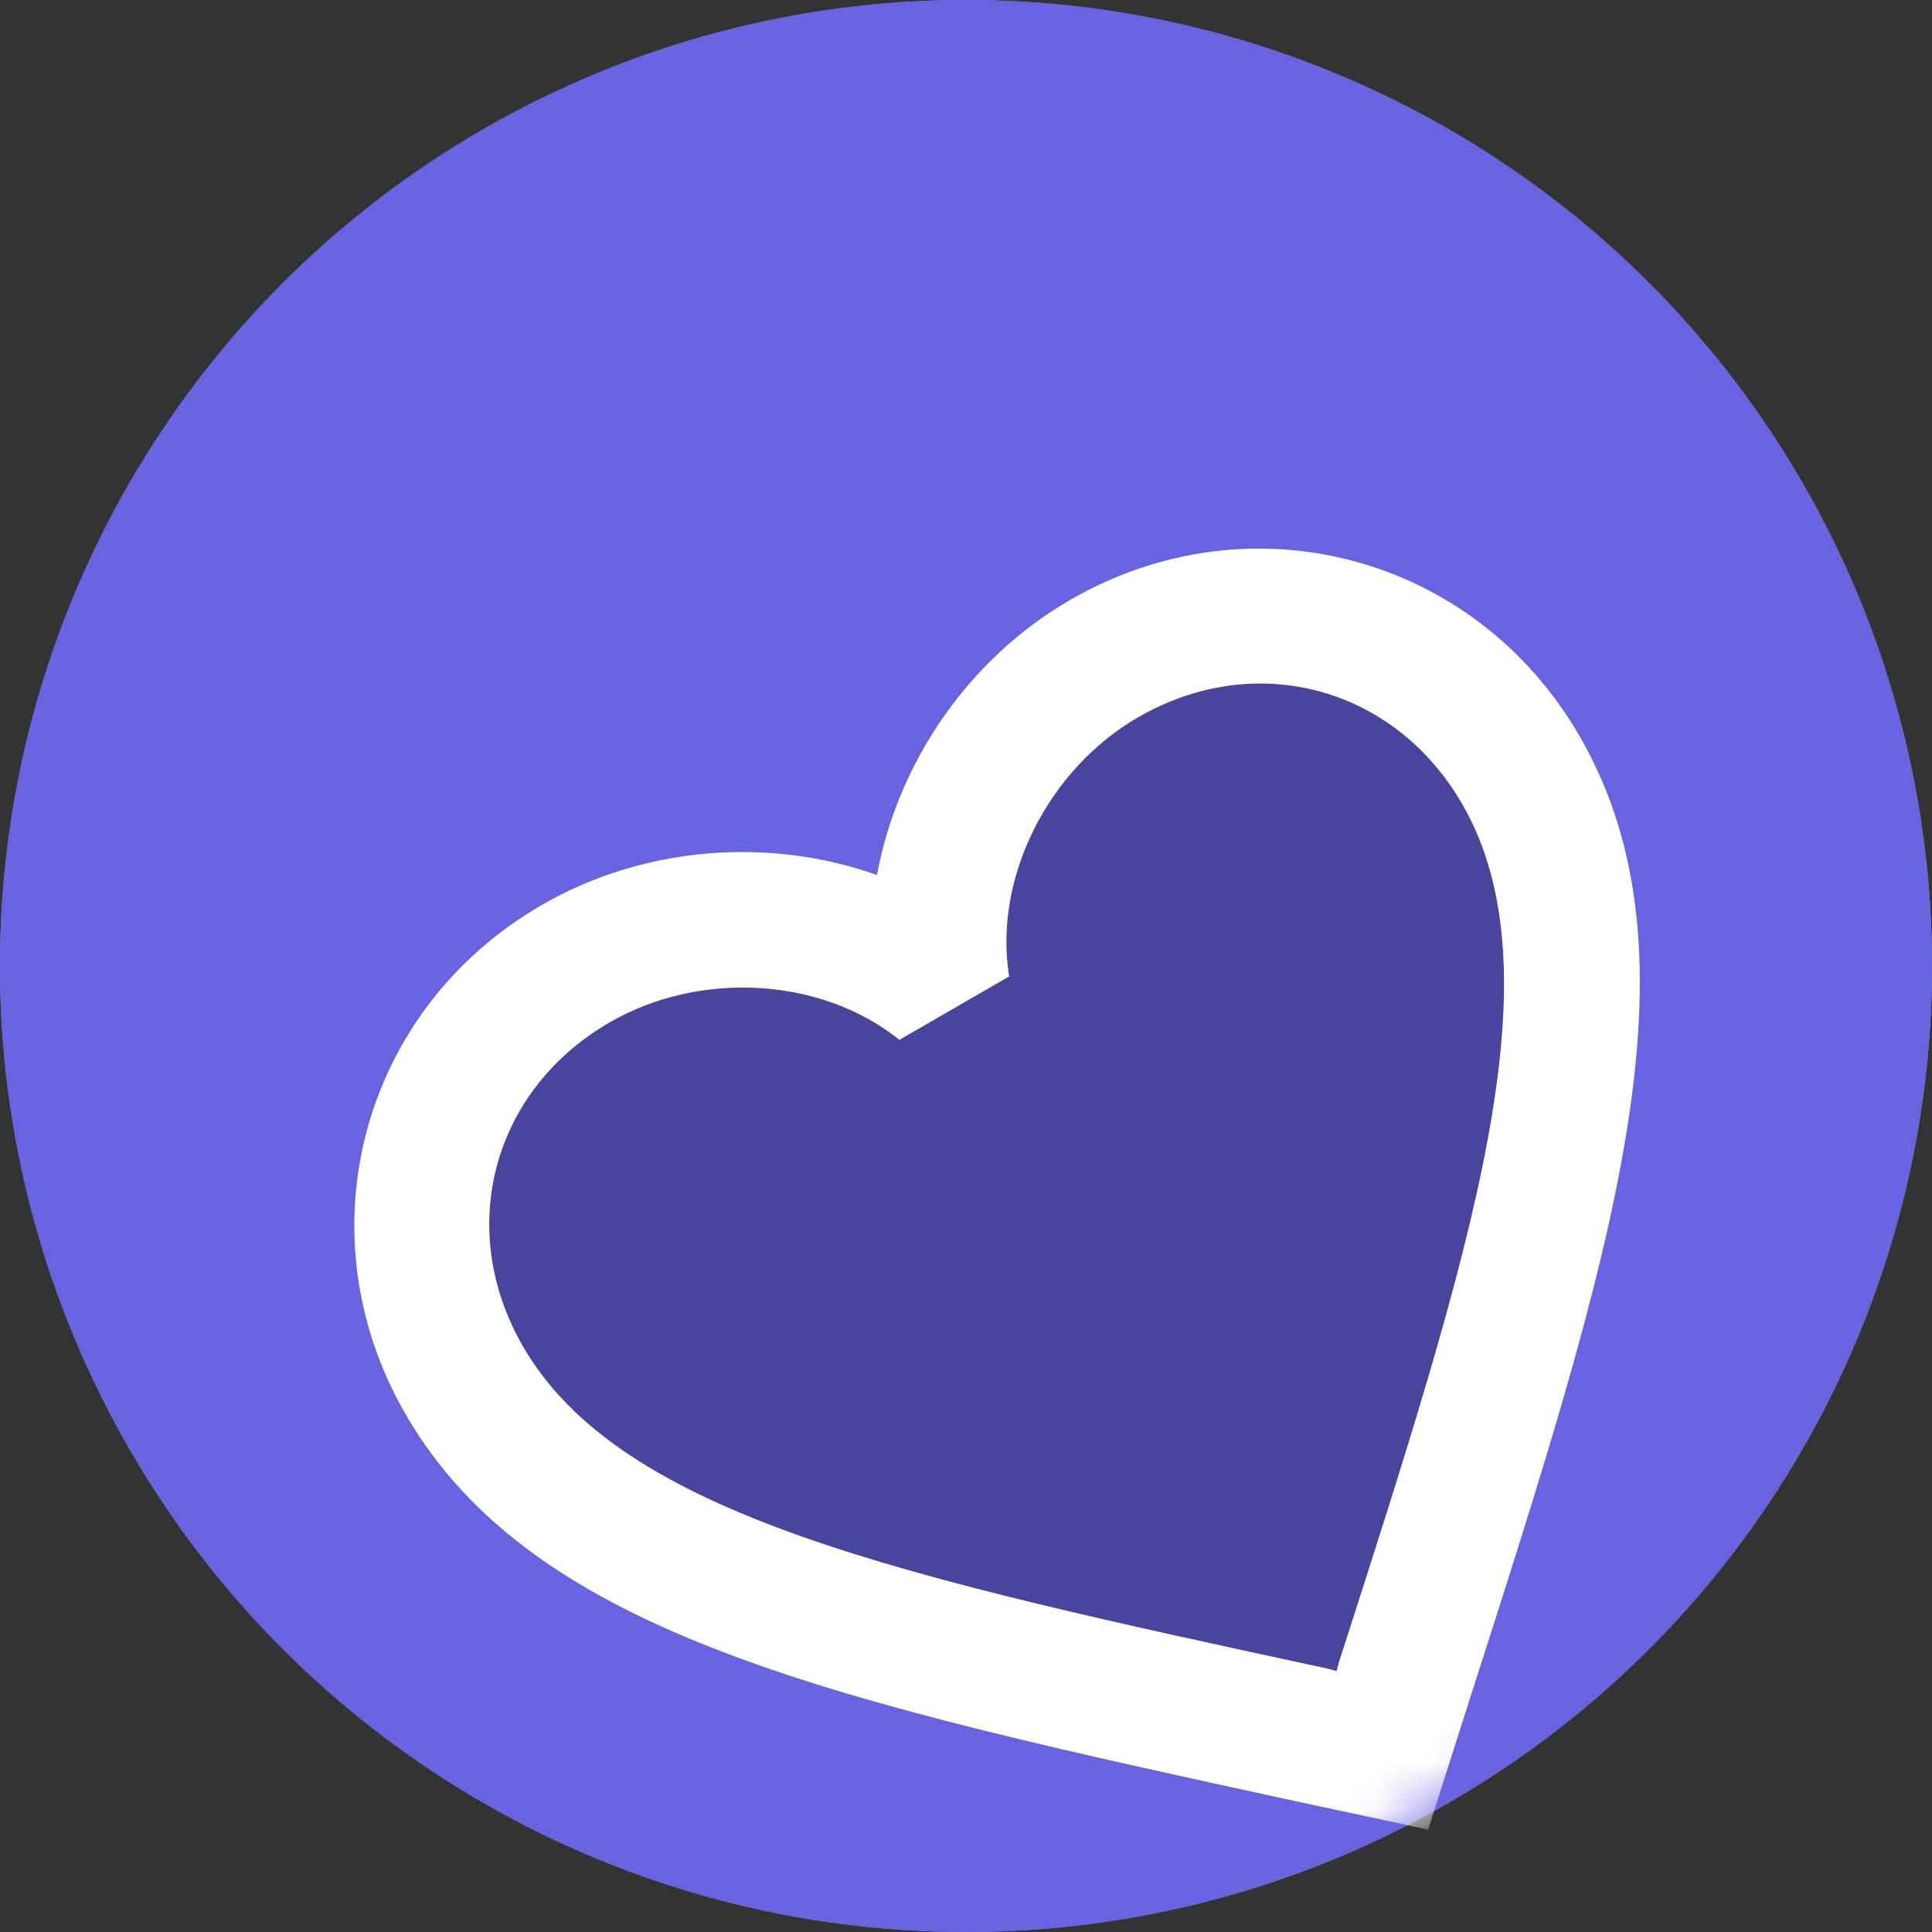 <?xml version="1.0" encoding="UTF-8"?>
<svg width="40px" height="40px" viewBox="0 0 40 40" version="1.1" xmlns="http://www.w3.org/2000/svg" xmlns:xlink="http://www.w3.org/1999/xlink">
    <rect x="0" y="0" width="40" height="40" fill="#333333" stroke="none"/>
    <defs>
        <circle id="path-1" cx="20" cy="20" r="20"></circle>
    </defs>
    <g id="Icon" stroke="none" stroke-width="1" fill="none" fill-rule="evenodd">
        <g id="Artboard" transform="translate(-485, -1254)">
            <g id="Group-7" transform="translate(485, 1254)">
                <circle id="Oval" fill="#689DD4" cx="20" cy="20" r="20"></circle>
                <mask id="mask-2" fill="white">
                    <use xlink:href="#path-1"></use>
                </mask>
                <use id="Oval" fill="#6863E0" xlink:href="#path-1"></use>
                <g id="twotone-favorite-24px" mask="url(#mask-2)">
                    <g transform="translate(23.007, 26.516) rotate(-30) translate(-23.007, -26.516) translate(6.165, 9.673)">
                        <polygon id="Path" fill="none" points="0 0 33.684 0 33.684 33.684 0 33.684"></polygon>
                        <path d="M23.158,7.018 C20.996,7.018 18.891,8.407 18.161,10.33 L15.537,10.33 C14.793,8.407 12.688,7.018 10.526,7.018 C7.719,7.018 5.614,9.123 5.614,11.93 C5.614,15.986 10.021,19.986 16.702,26.035 L16.842,26.175 L16.982,26.035 C23.663,19.986 28.07,15.986 28.07,11.93 C28.07,9.123 25.965,7.018 23.158,7.018 Z" id="Path" fill="#000000" fill-rule="nonzero" opacity="0.3"></path>
                        <path d="M23.158,4.211 C20.716,4.211 18.372,5.347 16.842,7.144 C15.312,5.347 12.968,4.211 10.526,4.211 C6.204,4.211 2.807,7.607 2.807,11.93 C2.807,17.235 7.579,21.558 14.807,28.126 L16.842,29.965 L18.877,28.112 C26.105,21.558 30.877,17.235 30.877,11.93 C30.877,7.607 27.481,4.211 23.158,4.211 Z M16.982,26.035 L16.842,26.175 L16.702,26.035 C10.021,19.986 5.614,15.986 5.614,11.93 C5.614,9.123 7.719,7.018 10.526,7.018 C12.688,7.018 14.793,8.407 15.537,10.33 L18.161,10.33 C18.891,8.407 20.996,7.018 23.158,7.018 C25.965,7.018 28.07,9.123 28.07,11.93 C28.07,15.986 23.663,19.986 16.982,26.035 Z" id="Shape" fill="#FFFFFF" fill-rule="nonzero"></path>
                    </g>
                </g>
            </g>
        </g>
    </g>
</svg>